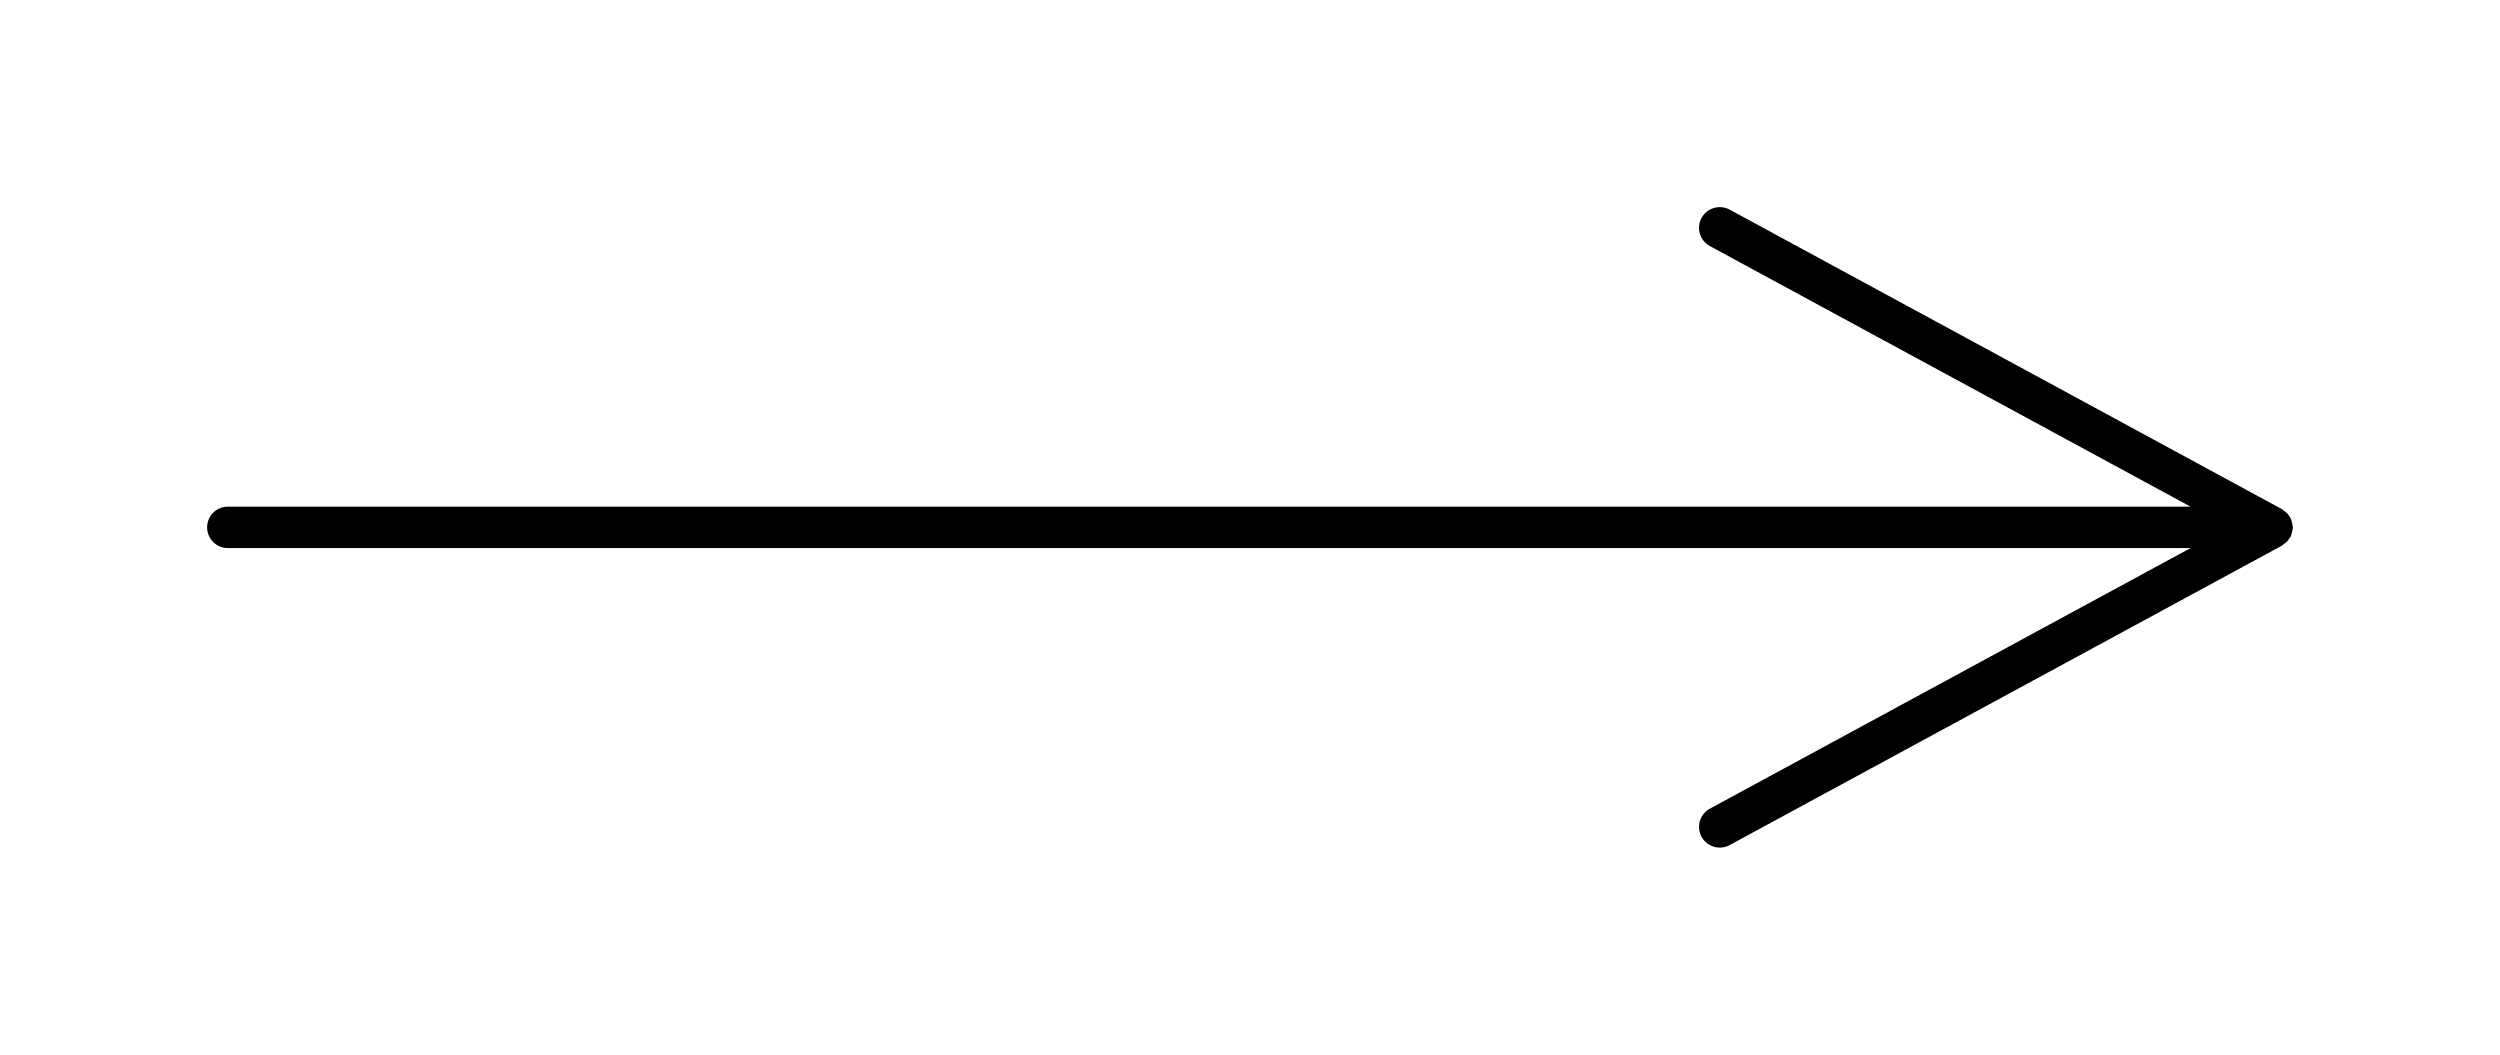 <?xml version="1.0" encoding="utf-8"?>
<!-- Generator: Adobe Illustrator 15.0.0, SVG Export Plug-In . SVG Version: 6.00 Build 0)  -->
<!DOCTYPE svg PUBLIC "-//W3C//DTD SVG 1.1//EN" "http://www.w3.org/Graphics/SVG/1.1/DTD/svg11.dtd">
<svg version="1.1" id="Layer_1" xmlns="http://www.w3.org/2000/svg" xmlns:xlink="http://www.w3.org/1999/xlink" x="0px" y="0px"
	 width="60.352px" height="25.461px" viewBox="0 0 60.352 25.461" enable-background="new 0 0 60.352 25.461" xml:space="preserve">
<g>
	<g>
		<defs>
			<rect id="SVGID_1_" x="4" y="4" width="52" height="17"/>
		</defs>
		<defs>
			<path id="SVGID_2_" d="M55.336,12.824c0.006-0.023,0.01-0.046,0.012-0.069c0-0.009,0.004-0.015,0.004-0.024
				c0-0.008-0.004-0.015-0.004-0.023c-0.002-0.024-0.006-0.046-0.012-0.07c-0.006-0.025-0.01-0.05-0.018-0.074
				c-0.006-0.017-0.012-0.033-0.02-0.049c-0.004-0.007-0.004-0.015-0.008-0.022c-0.006-0.013-0.018-0.021-0.027-0.033
				c-0.014-0.02-0.025-0.04-0.041-0.058c-0.014-0.015-0.027-0.028-0.041-0.04c-0.02-0.017-0.037-0.03-0.059-0.043
				c-0.012-0.008-0.02-0.02-0.033-0.027L41.756,5.061c-0.244-0.132-0.547-0.042-0.68,0.201c-0.131,0.243-0.041,0.546,0.201,0.678
				l11.604,6.291H5.5c-0.277,0-0.5,0.224-0.5,0.5c0,0.277,0.223,0.5,0.5,0.5h47.381l-11.604,6.291
				c-0.242,0.133-0.332,0.436-0.201,0.678c0.092,0.168,0.264,0.262,0.441,0.262c0.08,0,0.162-0.02,0.238-0.061l13.334-7.23
				c0.004-0.002,0.006-0.004,0.008-0.006c0.01-0.006,0.016-0.016,0.027-0.021c0.006-0.005,0.01-0.01,0.016-0.014
				c0.029-0.021,0.057-0.041,0.082-0.068c0.018-0.021,0.031-0.045,0.047-0.069c0.006-0.009,0.016-0.013,0.021-0.022
				c0.004-0.007,0.004-0.015,0.008-0.022c0.008-0.017,0.014-0.033,0.02-0.049C55.326,12.874,55.33,12.85,55.336,12.824"/>
		</defs>
		<clipPath id="SVGID_3_">
			<use xlink:href="#SVGID_1_"  overflow="visible"/>
		</clipPath>
		<clipPath id="SVGID_4_" clip-path="url(#SVGID_3_)">
			<use xlink:href="#SVGID_2_"  overflow="visible"/>
		</clipPath>
		<rect clip-path="url(#SVGID_4_)" fill="#F3A523" width="60.352" height="25.461"/>
	</g>
</g>
</svg>
